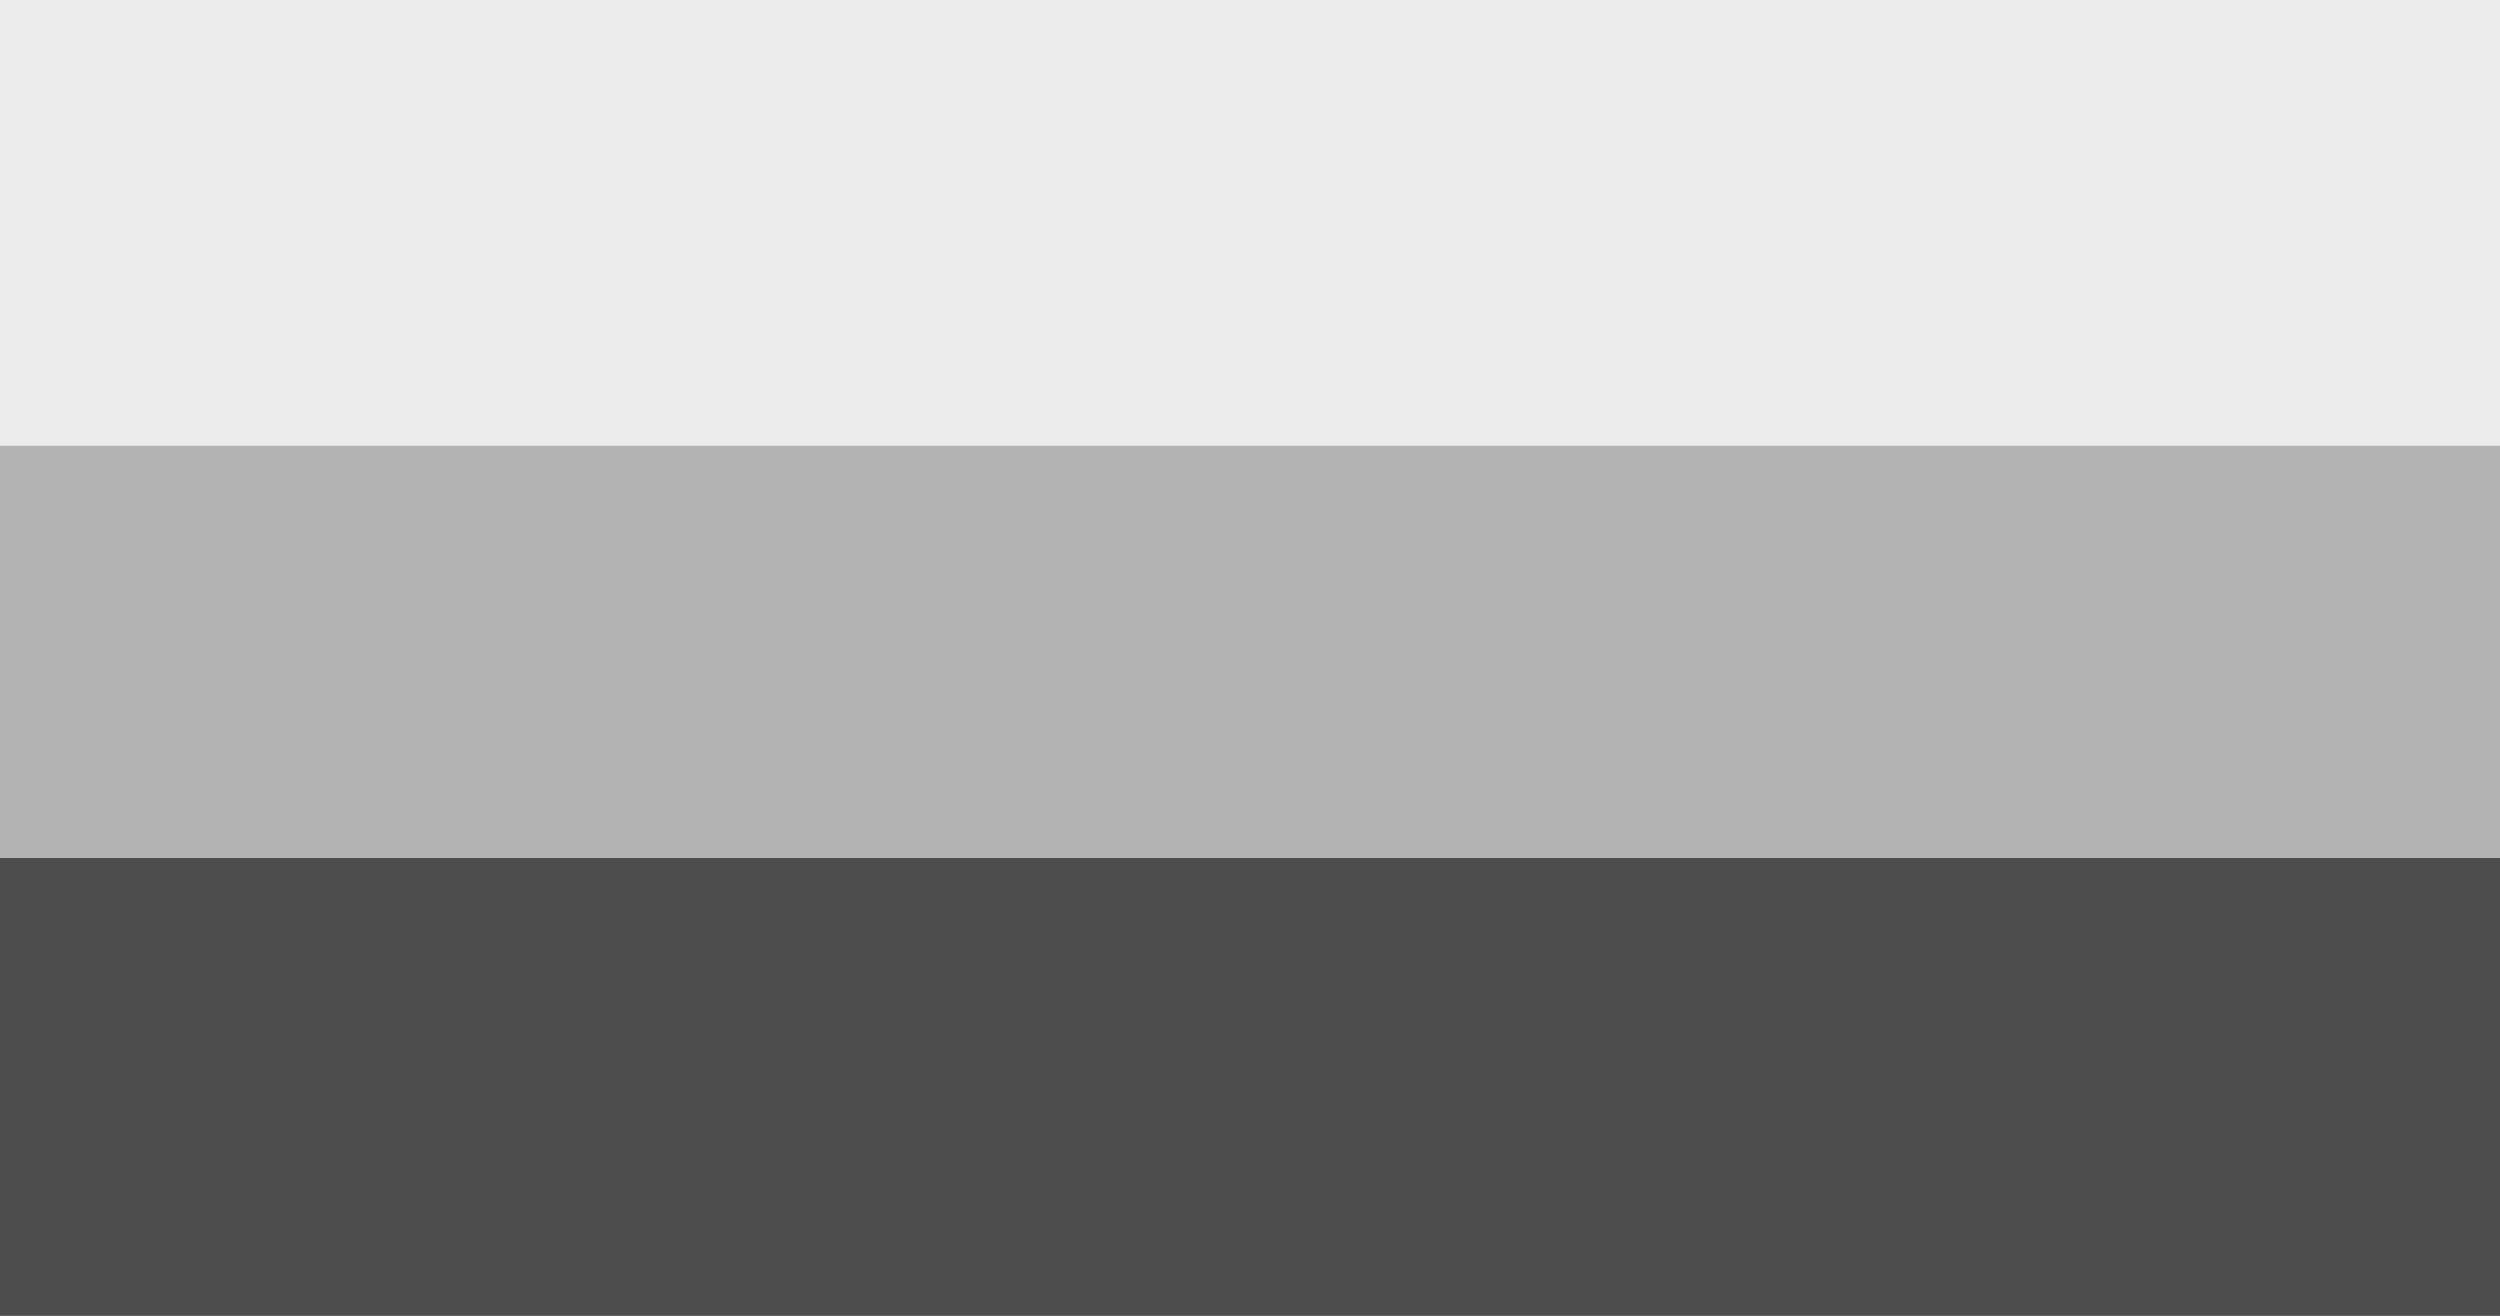 <?xml version="1.0" encoding="UTF-8" standalone="no"?>
<svg
   width="1235"
   height="650"
   viewBox="0 0 7410 3900"
   version="1.1"
   id="svg10"
   sodipodi:docname="Flag_Not_Found.svg"
   inkscape:version="1.3.2 (091e20e, 2023-11-25, custom)"
   xmlns:inkscape="http://www.inkscape.org/namespaces/inkscape"
   xmlns:sodipodi="http://sodipodi.sourceforge.net/DTD/sodipodi-0.dtd"
   xmlns="http://www.w3.org/2000/svg"
   xmlns:svg="http://www.w3.org/2000/svg">
  <defs
     id="defs10" />
  <sodipodi:namedview
     id="namedview10"
     pagecolor="#ffffff"
     bordercolor="#000000"
     borderopacity="0.25"
     inkscape:showpageshadow="2"
     inkscape:pageopacity="0.0"
     inkscape:pagecheckerboard="0"
     inkscape:deskcolor="#d1d1d1"
     inkscape:zoom="0.50671215"
     inkscape:cx="606.85342"
     inkscape:cy="393.71466"
     inkscape:window-width="1920"
     inkscape:window-height="1017"
     inkscape:window-x="2552"
     inkscape:window-y="152"
     inkscape:window-maximized="1"
     inkscape:current-layer="svg10" />
  <rect
     width="7410"
     height="3900"
     fill="#b22234"
     id="rect1"
     style="fill:#b3b3b3" />
  <rect
     width="7410"
     height="1321.274"
     fill="#b22234"
     id="rect1-2"
     style="fill:#ececec;stroke-width:0.582"
     x="0"
     y="0" />
  <rect
     width="7410"
     height="1356.797"
     fill="#b22234"
     id="rect1-2-6"
     style="fill:#4d4d4d;stroke-width:0.59"
     x="0"
     y="2543.203" />
</svg>
